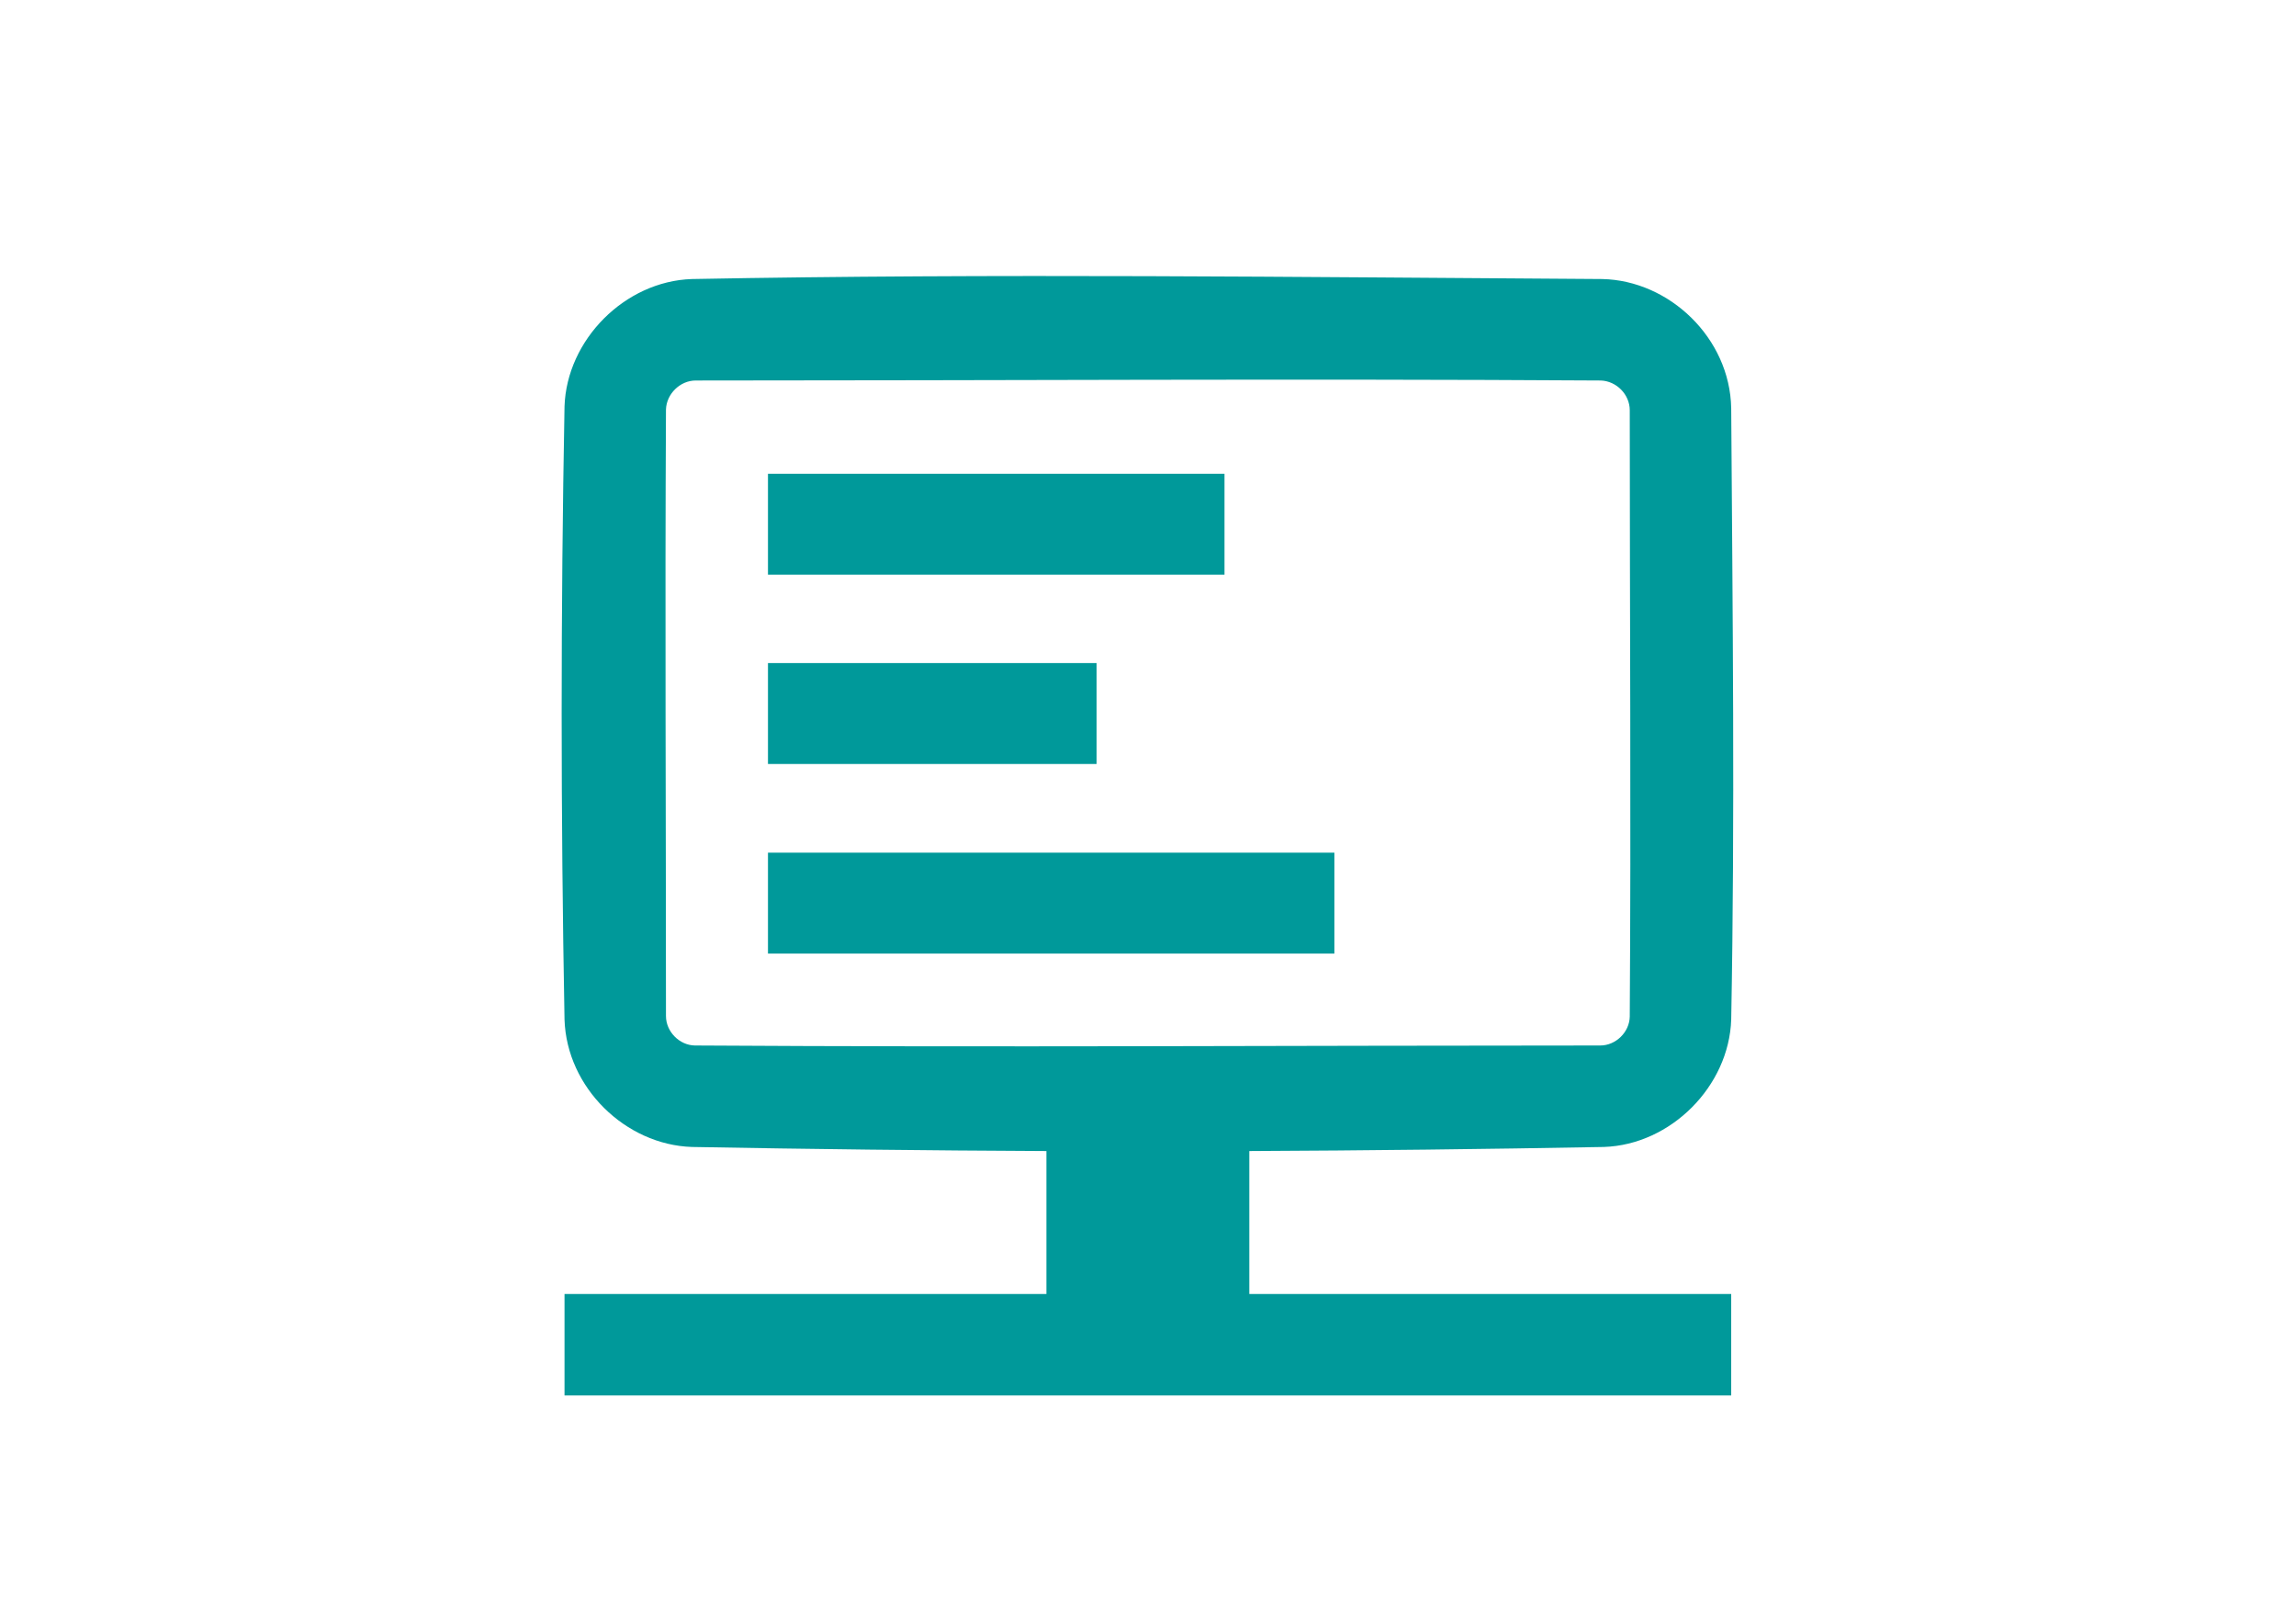 <?xml version="1.0" encoding="utf-8"?>
<!-- Generator: Adobe Illustrator 23.0.3, SVG Export Plug-In . SVG Version: 6.00 Build 0)  -->
<svg version="1.1" id="Ebene_1" xmlns:serif="http://www.serif.com/"
	 xmlns="http://www.w3.org/2000/svg" xmlns:xlink="http://www.w3.org/1999/xlink" x="0px" y="0px" viewBox="0 0 841.9 595.3"
	 style="enable-background:new 0 0 841.9 595.3;" xml:space="preserve">
<style type="text/css">
	.st0{fill:none;}
	.st1{fill-rule:evenodd;clip-rule:evenodd;fill:#00999A;}
</style>
<rect id="Database" x="123.3" y="0" class="st0" width="595.3" height="595.3"/>
<path class="st1" d="M634.9,511.6H207v-37.2h176.7V422c-43.3-0.2-86.7-0.7-130-1.5c-24.3-0.8-45.9-21.7-46.7-46.7
	c-1.4-74.9-1.4-149.9,0-224.8c0.8-24.4,22.1-45.9,46.7-46.7c111.3-2.1,222.6-0.7,333.8,0c24.6,0.5,46.8,21.6,47.3,47.3
	c0.5,74.7,1.4,149.5,0,224.2c-0.8,24.4-22.1,45.9-46.7,46.7c-43.3,0.8-86.7,1.3-130,1.5v52.4h176.7V511.6z M255.1,139.5
	c-5.7,0-10.7,4.9-10.9,10.6c-0.4,74.1,0,148.2,0,222.4c0,5.7,4.9,10.7,10.6,10.8c110.7,0.7,221.3,0,332,0c5.7,0,10.7-4.9,10.8-10.6
	c0.5-74.1,0-148.2,0-222.3c0-5.8-4.9-10.7-10.6-10.9C476.4,138.8,365.7,139.5,255.1,139.5L255.1,139.5z M281.6,312.6h207.7v37H281.6
	V312.6L281.6,312.6z M281.6,243.1h120.5v37H281.6V243.1z M281.6,173.7H449v37H281.6L281.6,173.7L281.6,173.7z"/>
</svg>
